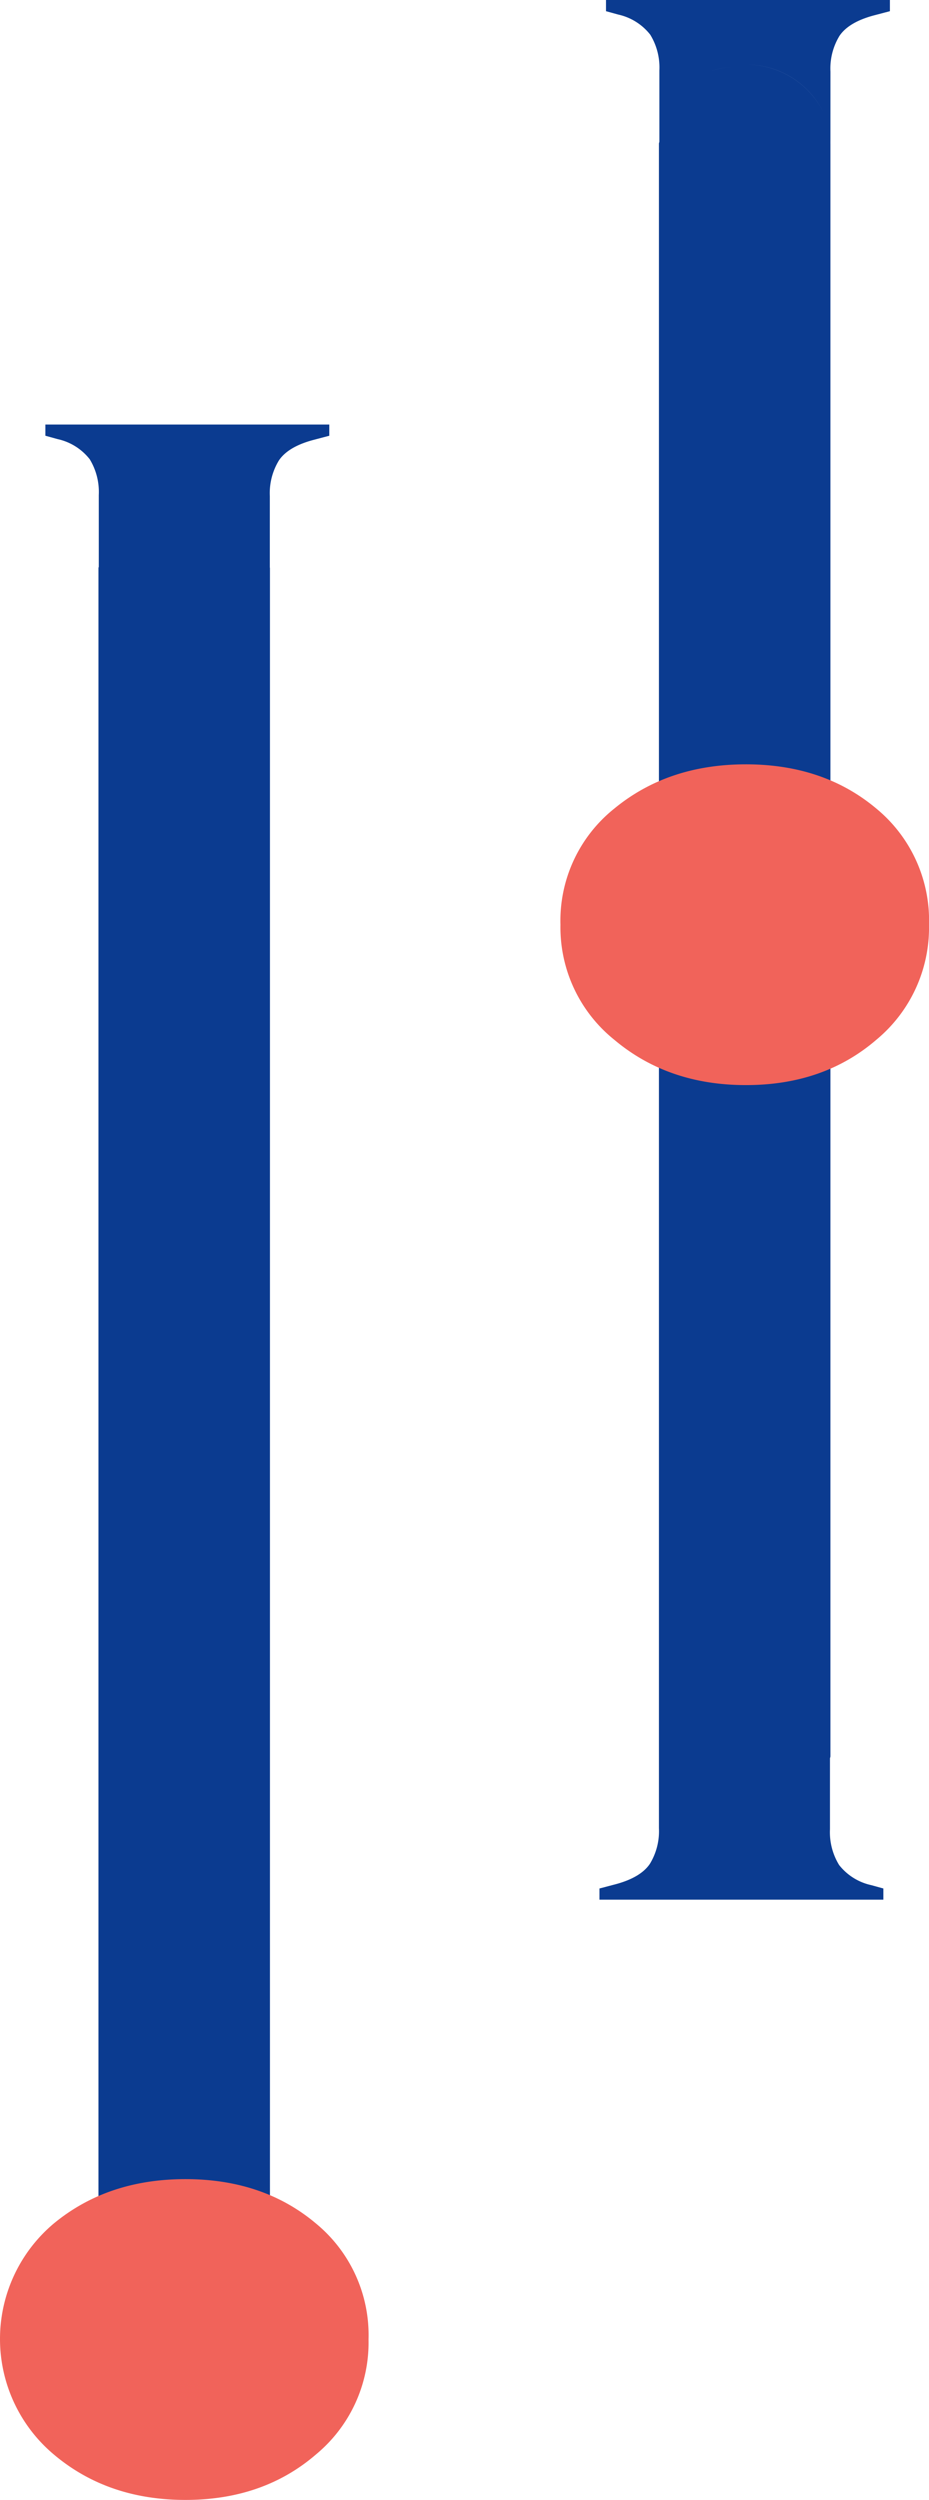 <svg xmlns="http://www.w3.org/2000/svg" id="Component_8_1" data-name="Component 8 &#x2013; 1" width="146.806" height="394.778" viewBox="0 0 146.806 394.778"><g id="Group_20" data-name="Group 20" transform="translate(7.176)"><path id="Path_21" data-name="Path 21" d="M72.4,64.214l1.918.53a8.852,8.852,0,0,1,5.087,3.181,9.925,9.925,0,0,1,1.433,5.655v11.31c0,.074-.05.14-.05.214V372.222c0,6.9,6.066,12.491,13.555,12.491s13.545-5.59,13.545-12.491V85.1l-.02-.093V73.757a9.925,9.925,0,0,1,1.443-5.655q1.438-2.121,5.279-3.181l2.675-.707V62.447H72.4Z" transform="translate(-72.404 4.596)" fill="#0b3b90"></path><path id="Path_24" data-name="Path 24" d="M117.576,66.549a9.9,9.9,0,0,1,1.433-5.655c.959-1.414,2.725-2.474,5.279-3.181l2.685-.707V55.239H82.108v1.767l1.918.53A8.857,8.857,0,0,1,89.1,60.717a9.9,9.9,0,0,1,1.443,5.655V77.608c-.01.121-.071.2-.071.326V343.928a9.893,9.893,0,0,1-1.433,5.646c-.959,1.414-2.725,2.474-5.279,3.181l-2.685.707v1.767h44.864v-1.767l-1.918-.53a8.857,8.857,0,0,1-5.077-3.181,9.9,9.9,0,0,1-1.443-5.655V332.9a2.289,2.289,0,0,0,.071-.279V77.934a11.333,11.333,0,0,0-.838-3.823,11.564,11.564,0,0,1,.838,3.767Zm-18.763-.14a14.783,14.783,0,0,1,3.321-.614A14.889,14.889,0,0,0,98.813,66.41Zm5.218-.967h.01a13.6,13.6,0,0,1,12.465,7.618A13.626,13.626,0,0,0,104.031,65.442Z" transform="translate(6.48 -55.239)" fill="#0b3b90"></path></g><path id="Path_128" data-name="Path 128" d="M109.759,123.027q-12.278,0-20.792-7.162a22.774,22.774,0,0,1-8.5-18.165,22.652,22.652,0,0,1,8.5-18.333q8.494-6.99,20.792-6.994t20.631,6.994A22.854,22.854,0,0,1,138.706,97.7a22.976,22.976,0,0,1-8.317,18.165Q122.062,123.036,109.759,123.027Z" transform="translate(8.1 48.327)" fill="#f1635a"></path><path id="Path_129" data-name="Path 129" d="M100.994,142.9q-12.294,0-20.792-7.171a23.814,23.814,0,0,1,0-36.488q8.493-7,20.792-7t20.62,7a22.818,22.818,0,0,1,8.317,18.323,22.931,22.931,0,0,1-8.317,18.165Q113.287,142.9,100.994,142.9Z" transform="translate(-71.693 251.878)" fill="#f1635a"></path></svg>